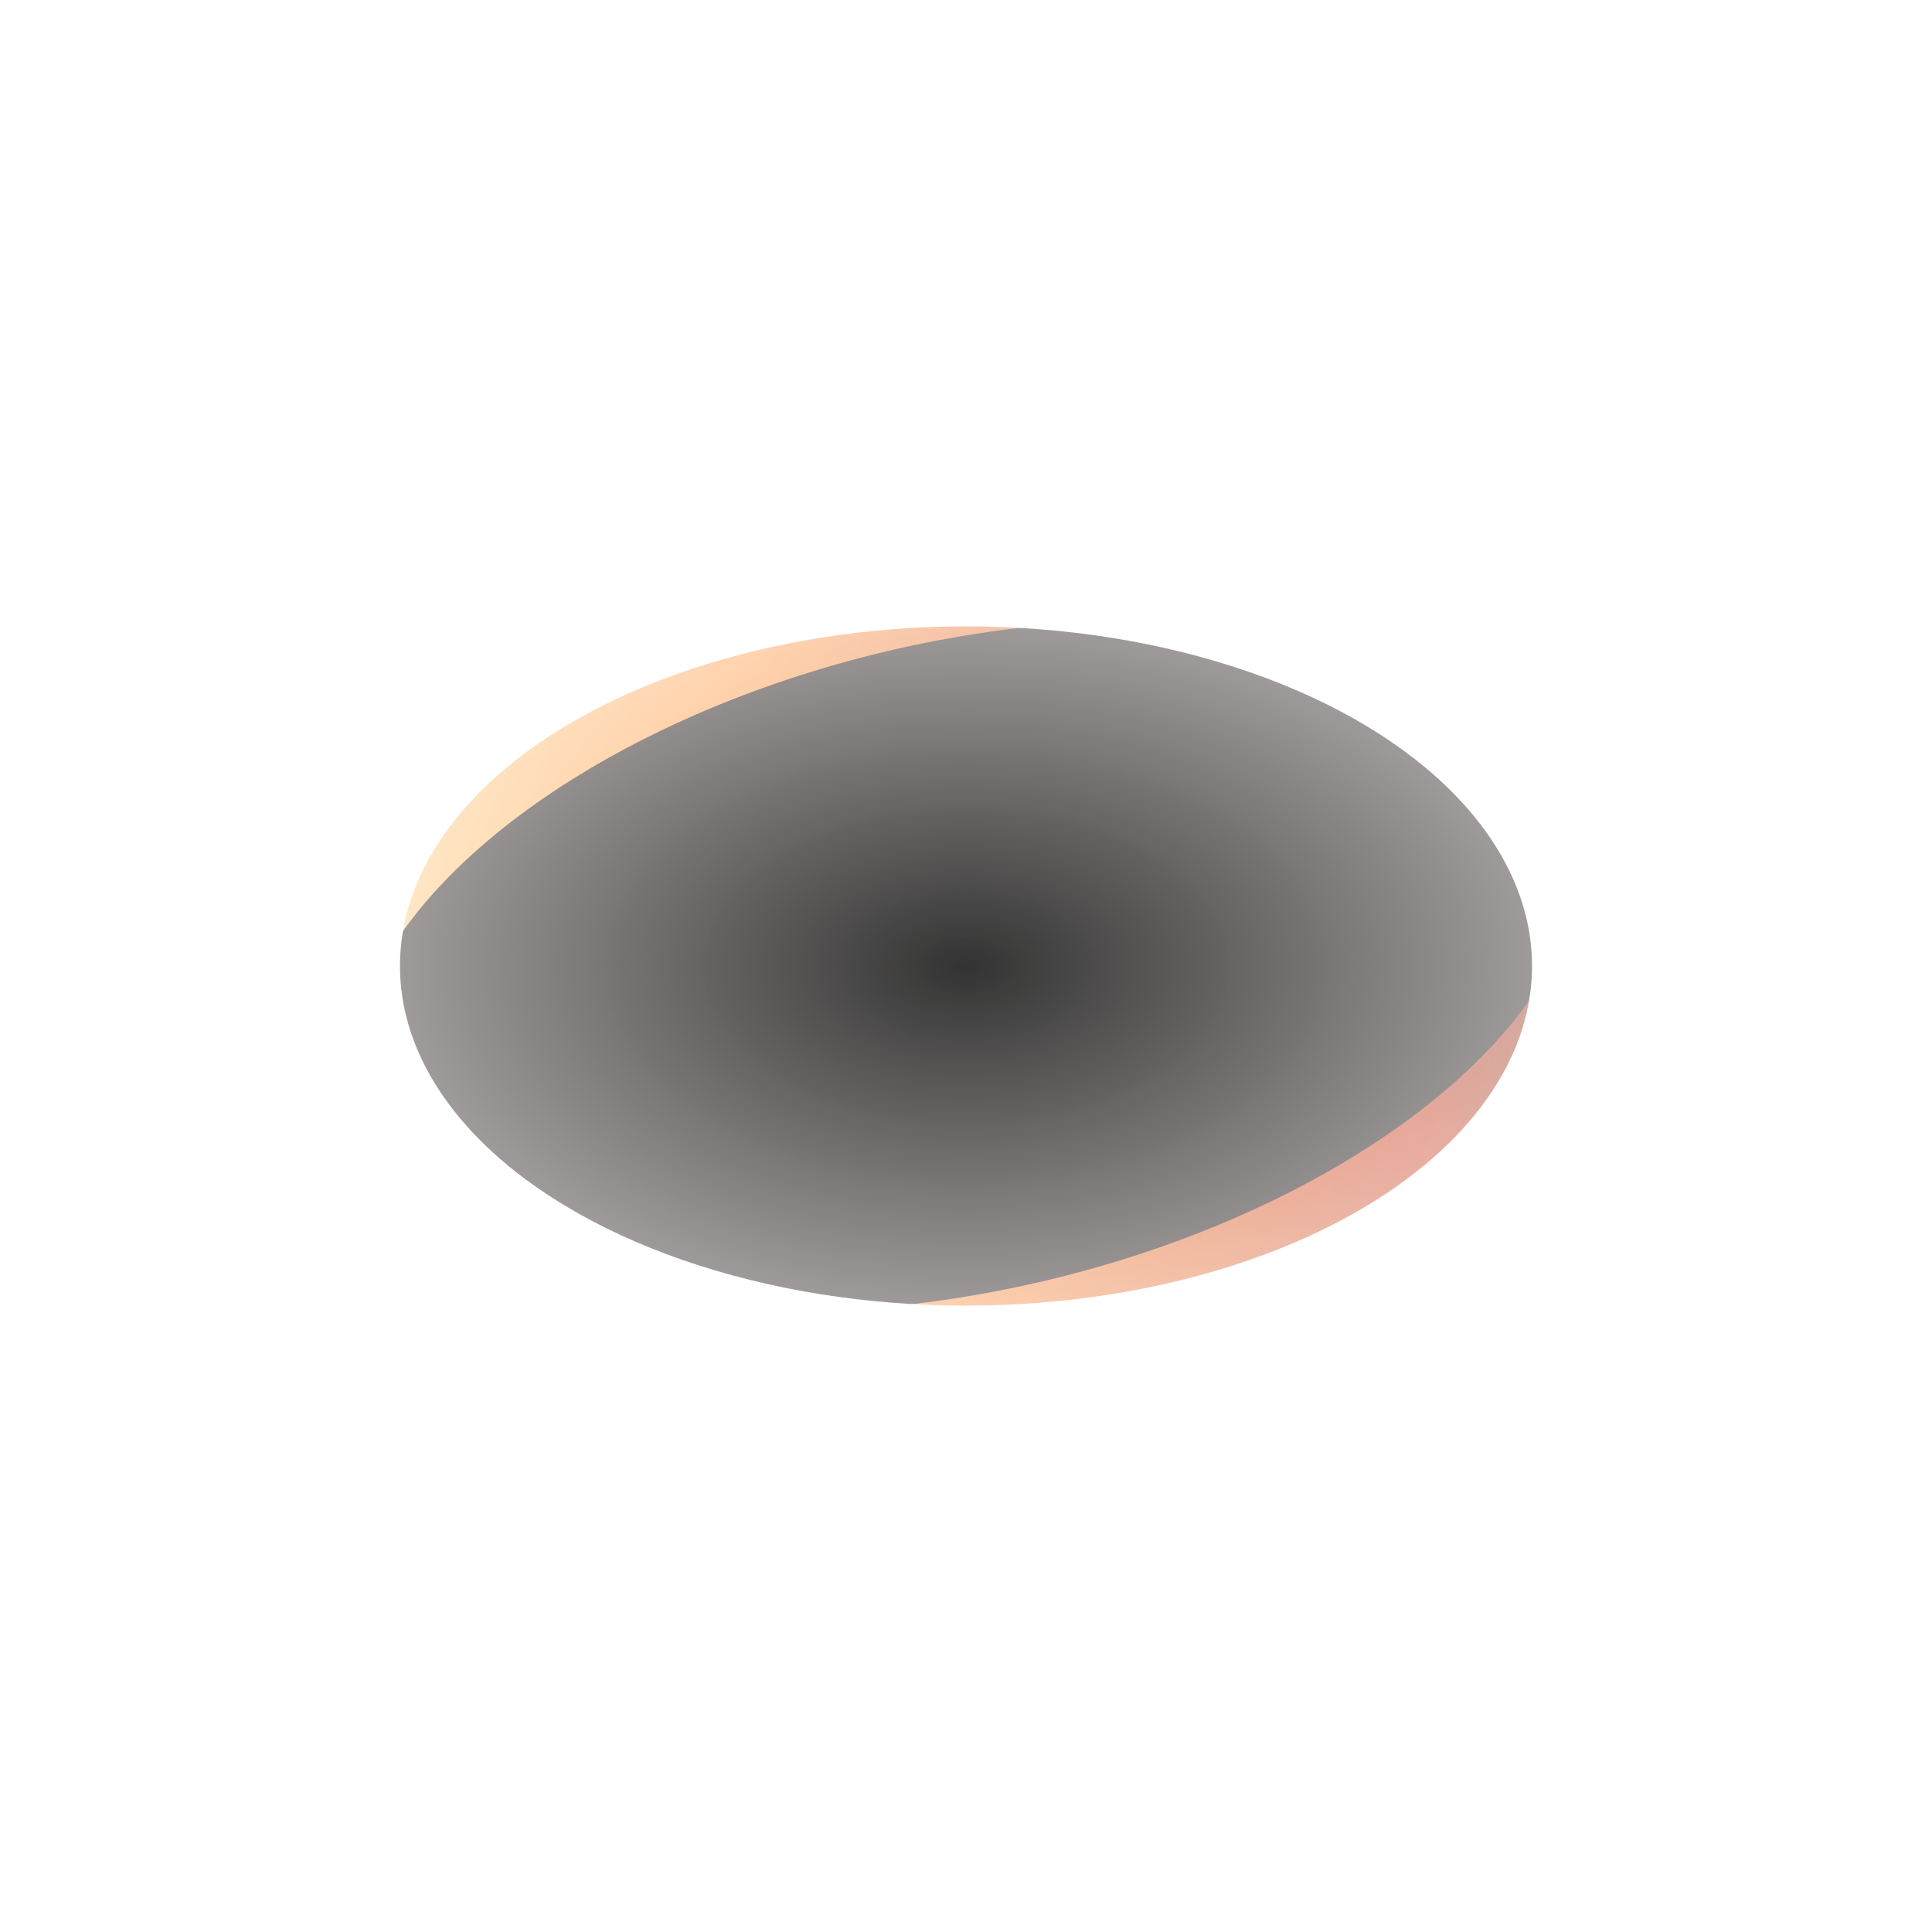 <!-- favicon-16.svg -->
<svg xmlns="http://www.w3.org/2000/svg" width="16" height="16" viewBox="0 0 256 256">
  <defs>
    <radialGradient id="inner" cx="50%" cy="50%" r="80%">
      <stop offset="0%" stop-color="#000" stop-opacity="0.8"/>
      <stop offset="80%" stop-color="#140a06" stop-opacity="0.3"/>
      <stop offset="100%" stop-color="#221009" stop-opacity="0.1"/>
    </radialGradient>
    <linearGradient id="rim" x1="0%" y1="50%" x2="100%" y2="50%">
      <stop offset="0%" stop-color="#ffd480"/>
      <stop offset="40%" stop-color="#ff913a"/>
      <stop offset="80%" stop-color="#c23416"/>
      <stop offset="100%" stop-color="#5a1305"/>
    </linearGradient>
    <filter id="glow" x="-50%" y="-50%" width="200%" height="200%">
      <feGaussianBlur stdDeviation="5" result="b"/>
      <feBlend in="SourceGraphic" in2="b" mode="screen"/>
    </filter>
  </defs>

  <ellipse cx="128" cy="128" rx="75" ry="45" fill="url(#inner)"/>
  <ellipse cx="128" cy="128" rx="90" ry="50"
           fill="none"
           stroke="url(#rim)"
           stroke-width="14"
           filter="url(#glow)"
           transform="rotate(-13 128 128)" />
</svg>
